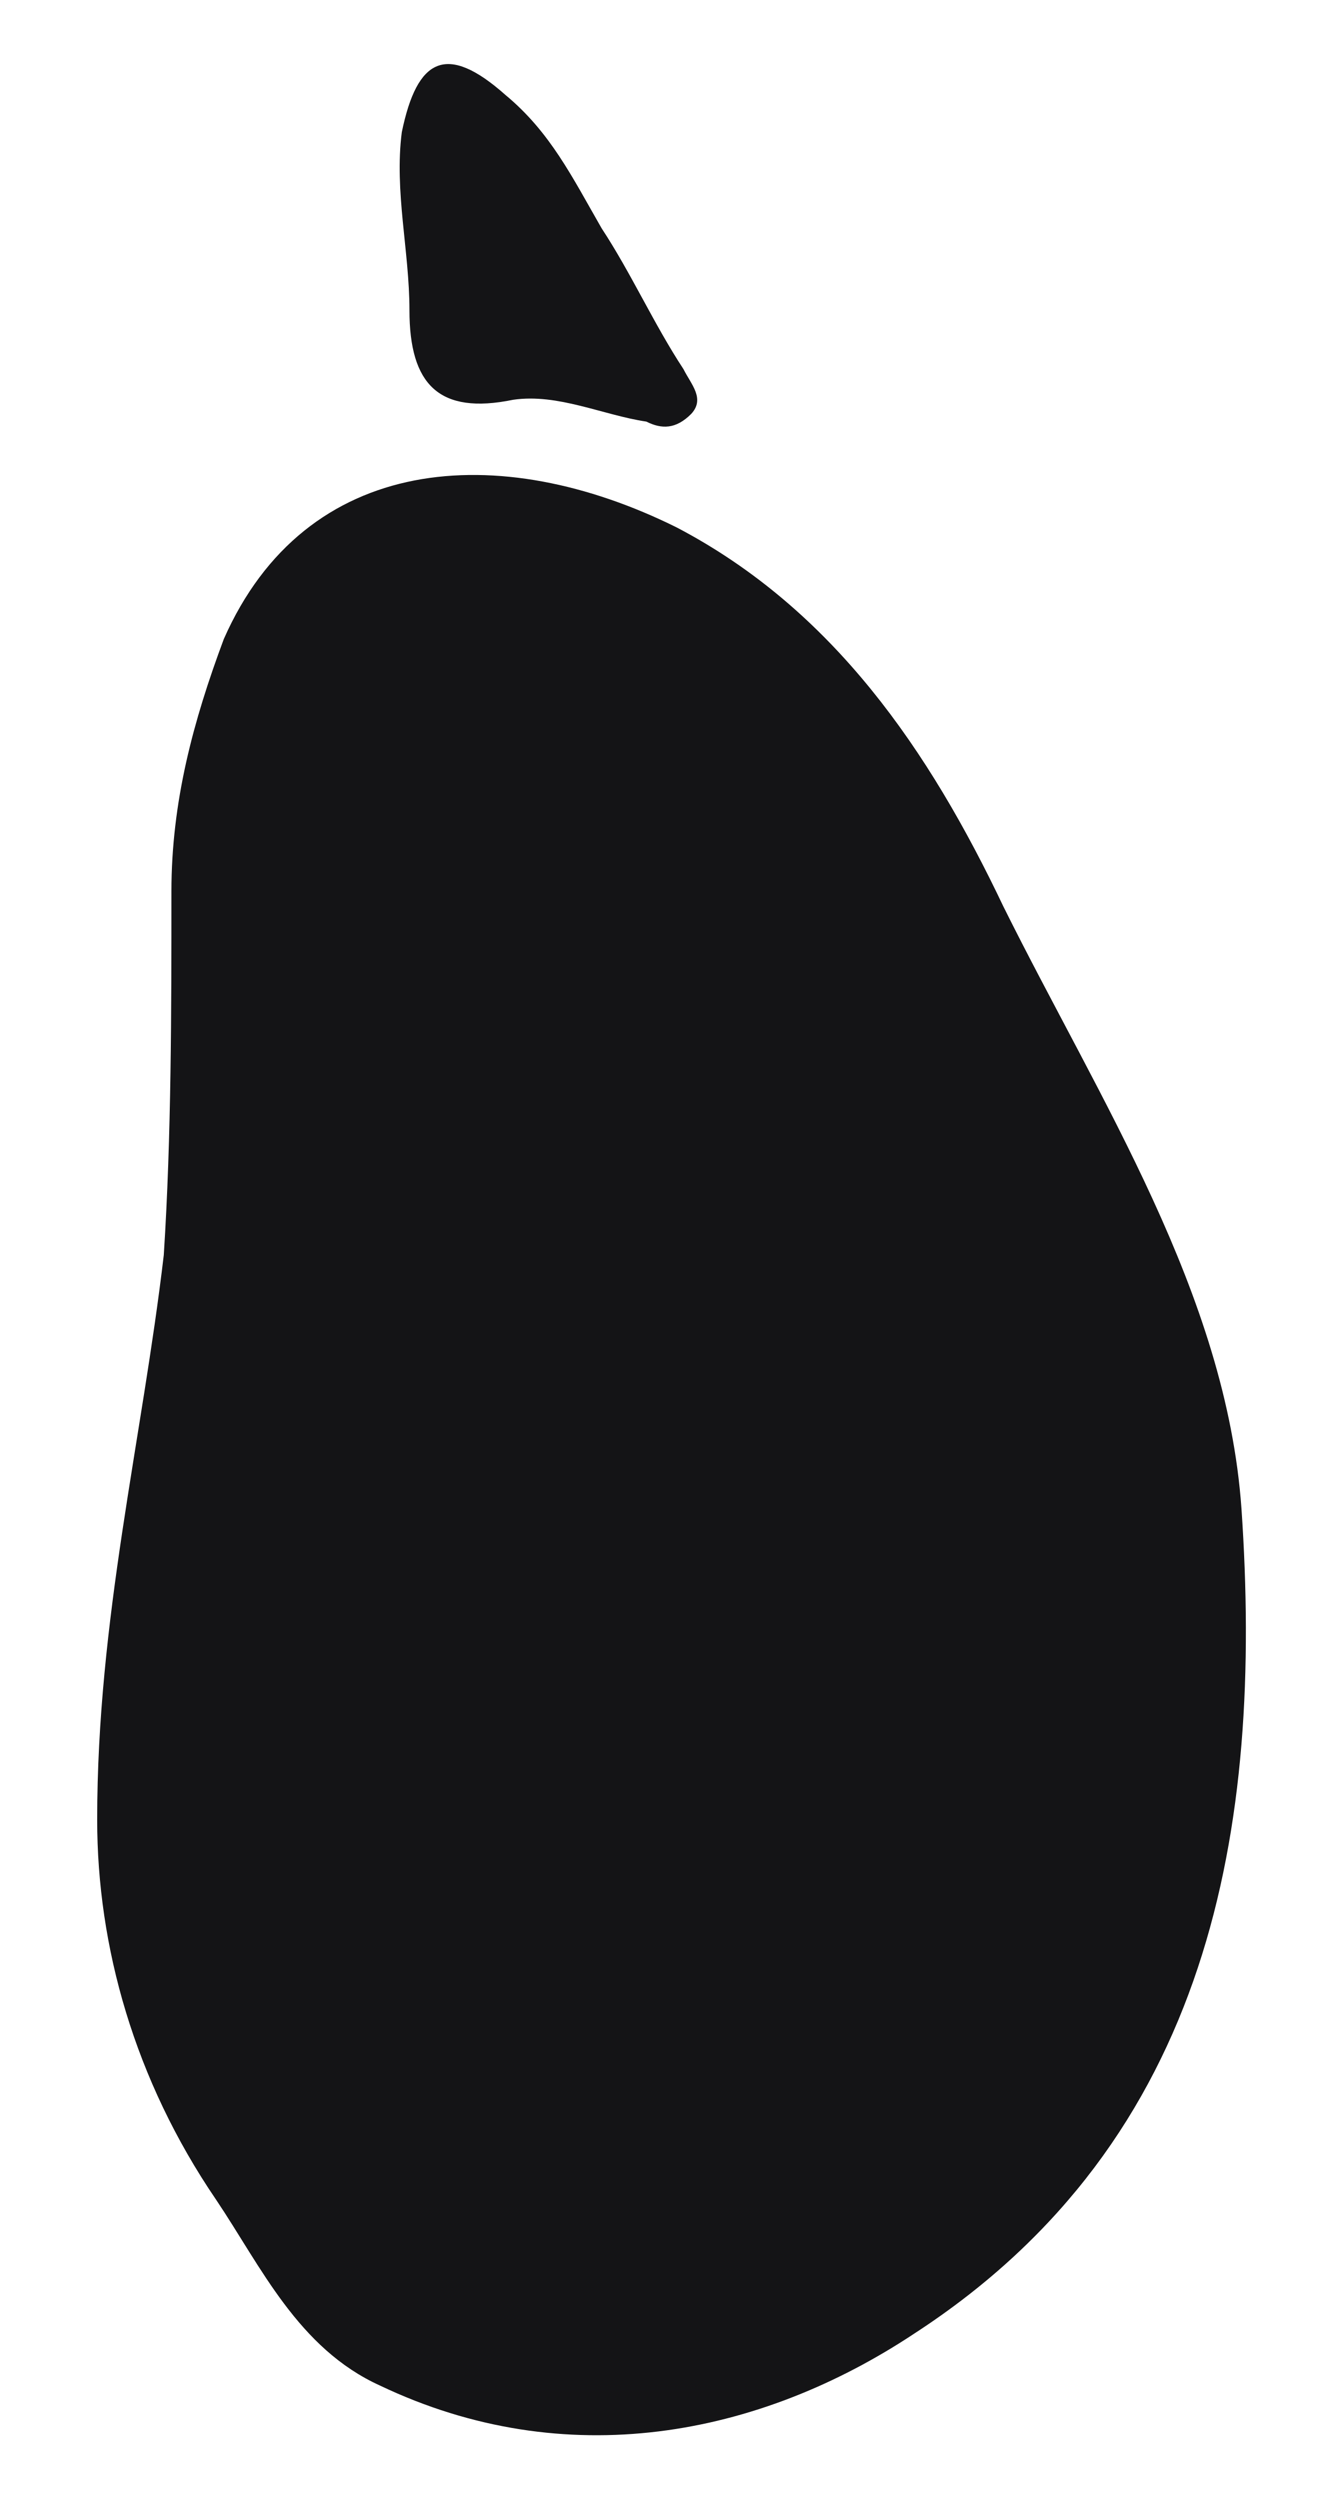 <?xml version="1.0" encoding="utf-8"?>
<!-- Generator: Adobe Illustrator 26.0.2, SVG Export Plug-In . SVG Version: 6.00 Build 0)  -->
<svg version="1.2" baseProfile="tiny" id="Camada_1"
	 xmlns="http://www.w3.org/2000/svg" xmlns:xlink="http://www.w3.org/1999/xlink" x="0px" y="0px" viewBox="0 0 123 228.9"
	 overflow="visible" xml:space="preserve">
<path fill="#141416" d="M8.9,166.6c0-18.4,4.1-34.7,6.1-51.7c0.7-10.9,0.7-22.4,0.7-33.3c0-8.2,2-15.6,4.8-23.1
	C28,41.5,45.7,40.2,62,48.3C76.3,55.8,85.1,68.7,91.9,83c8.8,17.7,20.4,35.4,21.8,55.1c2,29.2-2.7,57.8-29.9,75.5
	c-14.3,9.5-32,12.9-49,4.8c-7.5-3.4-10.9-10.9-15-17C12.3,190.4,8.9,178.2,8.9,166.6z"/>
<path fill="#141416" d="M47,36.6c-6.8,1.4-9.5-1.4-9.5-8.2c0-5.4-1.4-10.9-0.7-16.3c1.4-6.8,4.1-8.2,9.5-3.4
	c4.1,3.4,6.1,7.5,8.8,12.2c2.7,4.1,4.8,8.8,7.5,12.9c0.7,1.4,2,2.7,0.7,4.1c-1.4,1.4-2.7,1.4-4.1,0.7C55.2,38,51.1,36,47,36.6z"/>
<path fill="#141416" d="M434.4-128.2c1.4,1.4,2.7,2,4.1,3.4c6.8,6.8,9.5,16.3,14.3,24.5c2,3.4-0.7,4.8-3.4,4.1
	c-6.1-1.4-11.6-1.4-17,0c-2.7,0.7-5.4-0.7-4.8-3.4c0.7-8.2,2-16.3,3.4-23.8C429.7-126.2,431-128.2,434.4-128.2z"/>
<path fill="#141416" d="M494.3,42.5c0.7-2.7,2-5.4,2.7-8.2c8.8-34-2-51.7-2-51.7l0,0c0-0.7-0.7-1.4-0.7-1.4
	c-4.1-7.5-7.5-16.3-10.9-24.5c-5.4-12.9-12.2-25.2-22.4-34c-16.3-15-34-17.7-46.9,4.8c-2.7,4.1-4.8,8.2-7.5,12.2
	c-11.6,19-17.7,40.1-27.9,59.8c-15,27.9,4.8,79.6,34.7,87c21.1,4.8,39.4,2,55.8-10.9c6.1-4.8,12.2-10.2,16.3-16.3
	C488.2,56.1,491.6,50.6,494.3,42.5z"/>
</svg>
